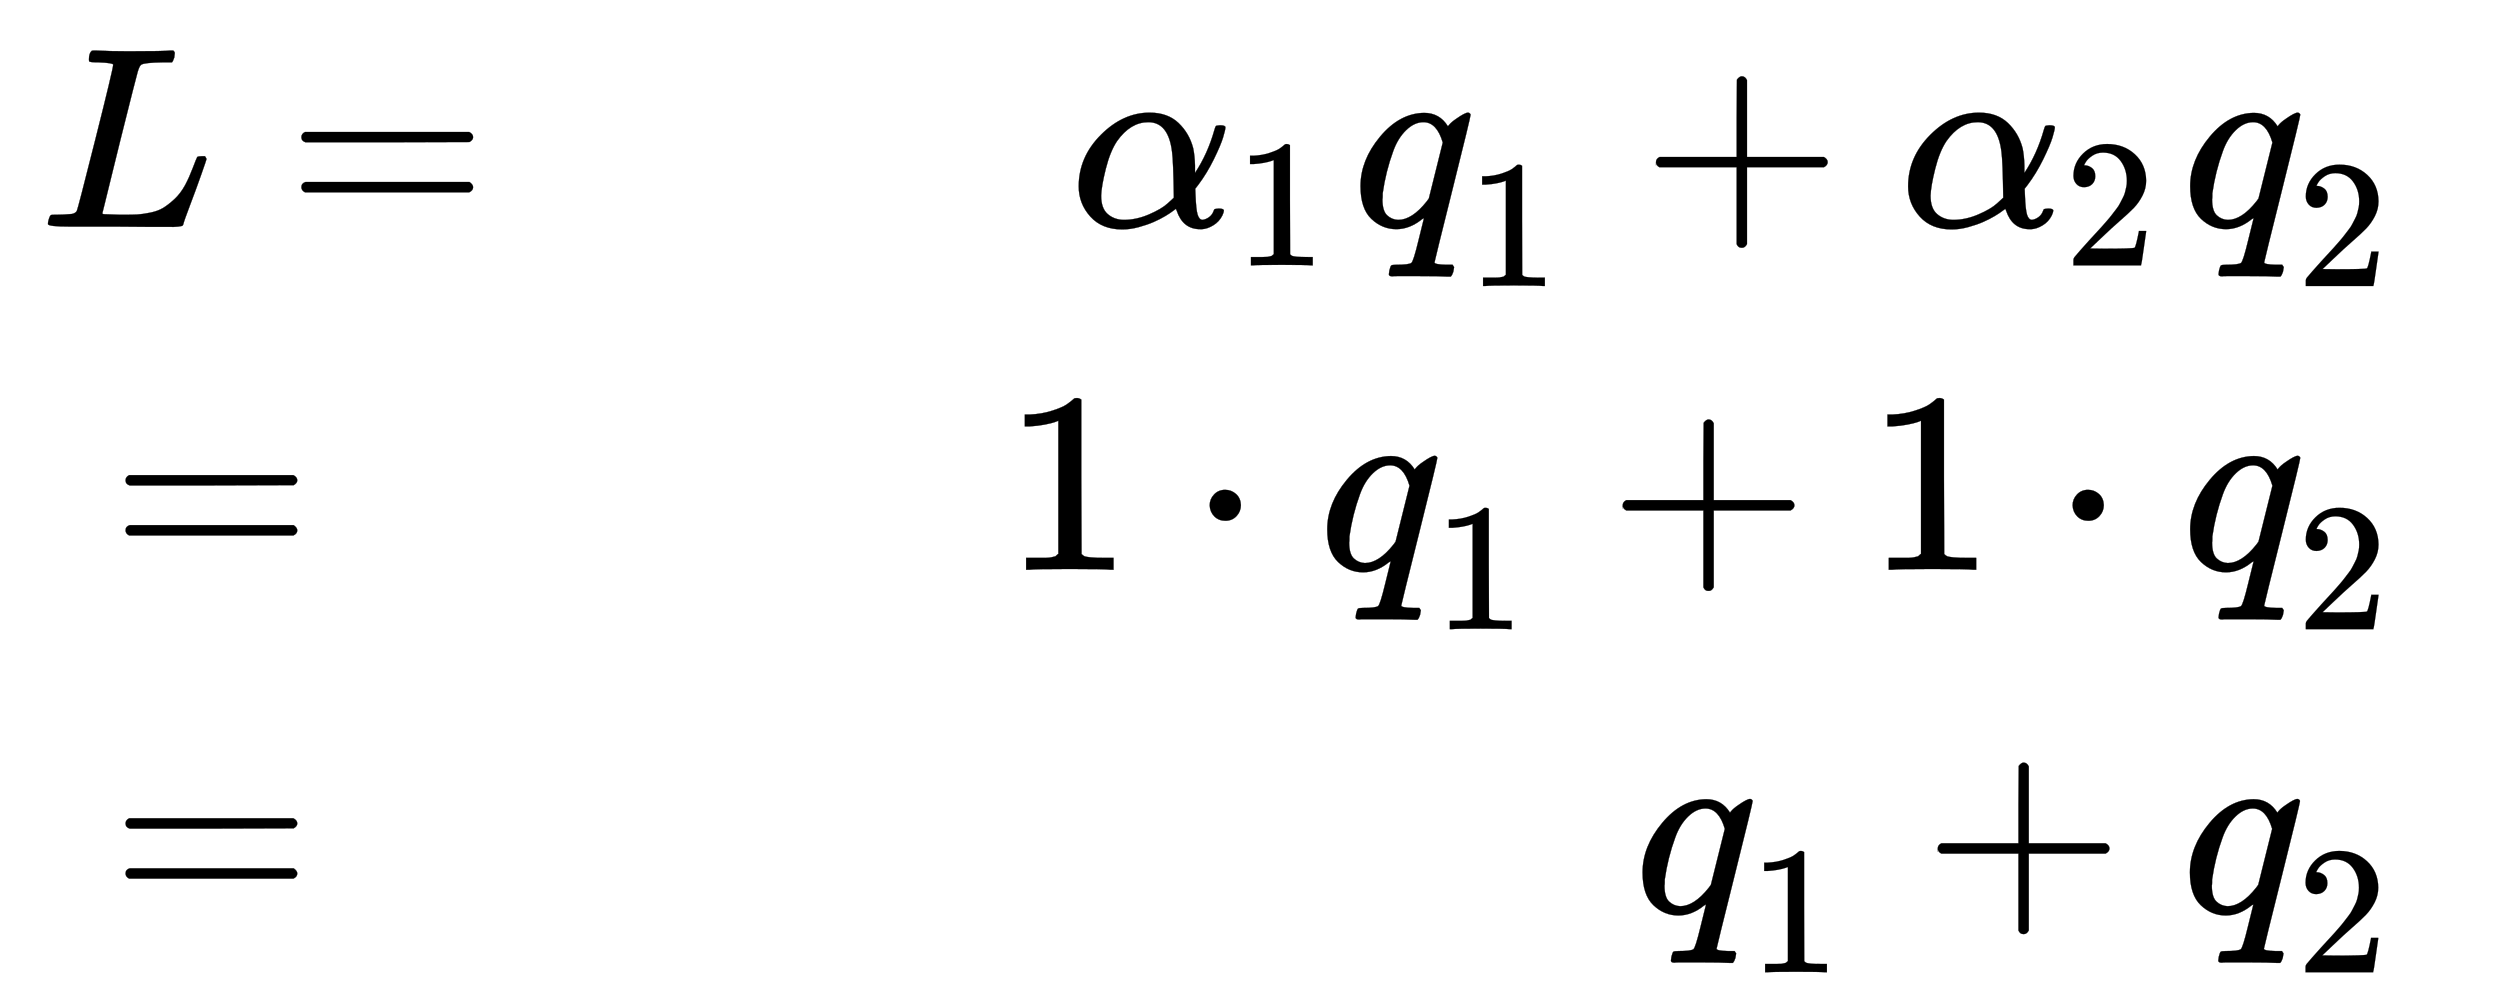 <svg xmlns="http://www.w3.org/2000/svg" role="img" aria-hidden="true" style="margin-right: -0.38ex;vertical-align: -3.93ex;font-size: 12pt;font-family: Calibri;color: Black;" aria-label="{\displaystyle {\begin{aligned}&amp;L=&amp;{{\alpha }_{1}}{{q}_{1}}+{{\alpha }_{2}}{{q}_{2}}\\&amp;=&amp;1\cdot {{q}_{1}}+1\cdot {{q}_{2}}\\&amp;=&amp;{{q}_{1}}+{{q}_{2}}\end{aligned}}\,\!}" viewBox="0 -2174.9 9696.7 3866.9" focusable="false" width="22.521ex" height="8.981ex" xmlns:xlink="http://www.w3.org/1999/xlink"><defs id="MathJax_SVG_glyphs"><path id="MJMATHI-4C" stroke-width="1" d="M 228 637 Q 194 637 192 641 Q 191 643 191 649 Q 191 673 202 682 Q 204 683 217 683 Q 271 680 344 680 Q 485 680 506 683 H 518 Q 524 677 524 674 T 522 656 Q 517 641 513 637 H 475 Q 406 636 394 628 Q 387 624 380 600 T 313 336 Q 297 271 279 198 T 252 88 L 243 52 Q 243 48 252 48 T 311 46 H 328 Q 360 46 379 47 T 428 54 T 478 72 T 522 106 T 564 161 Q 580 191 594 228 T 611 270 Q 616 273 628 273 H 641 Q 647 264 647 262 T 627 203 T 583 83 T 557 9 Q 555 4 553 3 T 537 0 T 494 -1 Q 483 -1 418 -1 T 294 0 H 116 Q 32 0 32 10 Q 32 17 34 24 Q 39 43 44 45 Q 48 46 59 46 H 65 Q 92 46 125 49 Q 139 52 144 61 Q 147 65 216 339 T 285 628 Q 285 635 228 637 Z" /><path id="MJMAIN-3D" stroke-width="1" d="M 56 347 Q 56 360 70 367 H 707 Q 722 359 722 347 Q 722 336 708 328 L 390 327 H 72 Q 56 332 56 347 Z M 56 153 Q 56 168 72 173 H 708 Q 722 163 722 153 Q 722 140 707 133 H 70 Q 56 140 56 153 Z" /><path id="MJMATHI-3B1" stroke-width="1" d="M 34 156 Q 34 270 120 356 T 309 442 Q 379 442 421 402 T 478 304 Q 484 275 485 237 V 208 Q 534 282 560 374 Q 564 388 566 390 T 582 393 Q 603 393 603 385 Q 603 376 594 346 T 558 261 T 497 161 L 486 147 L 487 123 Q 489 67 495 47 T 514 26 Q 528 28 540 37 T 557 60 Q 559 67 562 68 T 577 70 Q 597 70 597 62 Q 597 56 591 43 Q 579 19 556 5 T 512 -10 H 505 Q 438 -10 414 62 L 411 69 L 400 61 Q 390 53 370 41 T 325 18 T 267 -2 T 203 -11 Q 124 -11 79 39 T 34 156 Z M 208 26 Q 257 26 306 47 T 379 90 L 403 112 Q 401 255 396 290 Q 382 405 304 405 Q 235 405 183 332 Q 156 292 139 224 T 121 120 Q 121 71 146 49 T 208 26 Z" /><path id="MJMAIN-31" stroke-width="1" d="M 213 578 L 200 573 Q 186 568 160 563 T 102 556 H 83 V 602 H 102 Q 149 604 189 617 T 245 641 T 273 663 Q 275 666 285 666 Q 294 666 302 660 V 361 L 303 61 Q 310 54 315 52 T 339 48 T 401 46 H 427 V 0 H 416 Q 395 3 257 3 Q 121 3 100 0 H 88 V 46 H 114 Q 136 46 152 46 T 177 47 T 193 50 T 201 52 T 207 57 T 213 61 V 578 Z" /><path id="MJMATHI-71" stroke-width="1" d="M 33 157 Q 33 258 109 349 T 280 441 Q 340 441 372 389 Q 373 390 377 395 T 388 406 T 404 418 Q 438 442 450 442 Q 454 442 457 439 T 460 434 Q 460 425 391 149 Q 320 -135 320 -139 Q 320 -147 365 -148 H 390 Q 396 -156 396 -157 T 393 -175 Q 389 -188 383 -194 H 370 Q 339 -192 262 -192 Q 234 -192 211 -192 T 174 -192 T 157 -193 Q 143 -193 143 -185 Q 143 -182 145 -170 Q 149 -154 152 -151 T 172 -148 Q 220 -148 230 -141 Q 238 -136 258 -53 T 279 32 Q 279 33 272 29 Q 224 -10 172 -10 Q 117 -10 75 30 T 33 157 Z M 352 326 Q 329 405 277 405 Q 242 405 210 374 T 160 293 Q 131 214 119 129 Q 119 126 119 118 T 118 106 Q 118 61 136 44 T 179 26 Q 233 26 290 98 L 298 109 L 352 326 Z" /><path id="MJMAIN-2B" stroke-width="1" d="M 56 237 T 56 250 T 70 270 H 369 V 420 L 370 570 Q 380 583 389 583 Q 402 583 409 568 V 270 H 707 Q 722 262 722 250 T 707 230 H 409 V -68 Q 401 -82 391 -82 H 389 H 387 Q 375 -82 369 -68 V 230 H 70 Q 56 237 56 250 Z" /><path id="MJMAIN-32" stroke-width="1" d="M 109 429 Q 82 429 66 447 T 50 491 Q 50 562 103 614 T 235 666 Q 326 666 387 610 T 449 465 Q 449 422 429 383 T 381 315 T 301 241 Q 265 210 201 149 L 142 93 L 218 92 Q 375 92 385 97 Q 392 99 409 186 V 189 H 449 V 186 Q 448 183 436 95 T 421 3 V 0 H 50 V 19 V 31 Q 50 38 56 46 T 86 81 Q 115 113 136 137 Q 145 147 170 174 T 204 211 T 233 244 T 261 278 T 284 308 T 305 340 T 320 369 T 333 401 T 340 431 T 343 464 Q 343 527 309 573 T 212 619 Q 179 619 154 602 T 119 569 T 109 550 Q 109 549 114 549 Q 132 549 151 535 T 170 489 Q 170 464 154 447 T 109 429 Z" /><path id="MJMAIN-22C5" stroke-width="1" d="M 78 250 Q 78 274 95 292 T 138 310 Q 162 310 180 294 T 199 251 Q 199 226 182 208 T 139 190 T 96 207 T 78 250 Z" /></defs><g fill="currentColor" stroke="currentColor" stroke-width="0" transform="matrix(1 0 0 -1 0 0)"><g transform="translate(167)"><g transform="translate(-13)"><g transform="translate(0 1296)"><use x="0" y="0" xmlns:NS2="http://www.w3.org/1999/xlink" NS2:href="#MJMATHI-4C" /><use x="959" y="0" xmlns:NS3="http://www.w3.org/1999/xlink" NS3:href="#MJMAIN-3D" /></g><g transform="translate(0 -35)"><use x="277" y="0" xmlns:NS4="http://www.w3.org/1999/xlink" NS4:href="#MJMAIN-3D" /></g><g transform="translate(0 -1366)"><use x="277" y="0" xmlns:NS5="http://www.w3.org/1999/xlink" NS5:href="#MJMAIN-3D" /></g></g><g transform="translate(3725)"><g transform="translate(258 1296)"><use x="0" y="0" xmlns:NS6="http://www.w3.org/1999/xlink" NS6:href="#MJMATHI-3B1" /><use transform="scale(0.707)" x="905" y="-213" xmlns:NS7="http://www.w3.org/1999/xlink" NS7:href="#MJMAIN-31" /><g transform="translate(1094)"><use x="0" y="0" xmlns:NS8="http://www.w3.org/1999/xlink" NS8:href="#MJMATHI-71" /><use transform="scale(0.707)" x="631" y="-326" xmlns:NS9="http://www.w3.org/1999/xlink" NS9:href="#MJMAIN-31" /></g><use x="2217" y="0" xmlns:NS10="http://www.w3.org/1999/xlink" NS10:href="#MJMAIN-2B" /><g transform="translate(3217)"><use x="0" y="0" xmlns:NS11="http://www.w3.org/1999/xlink" NS11:href="#MJMATHI-3B1" /><use transform="scale(0.707)" x="905" y="-213" xmlns:NS12="http://www.w3.org/1999/xlink" NS12:href="#MJMAIN-32" /></g><g transform="translate(4312)"><use x="0" y="0" xmlns:NS13="http://www.w3.org/1999/xlink" NS13:href="#MJMATHI-71" /><use transform="scale(0.707)" x="631" y="-326" xmlns:NS14="http://www.w3.org/1999/xlink" NS14:href="#MJMAIN-32" /></g></g><g transform="translate(0 -35)"><use x="0" y="0" xmlns:NS15="http://www.w3.org/1999/xlink" NS15:href="#MJMAIN-31" /><use x="722" y="0" xmlns:NS16="http://www.w3.org/1999/xlink" NS16:href="#MJMAIN-22C5" /><g transform="translate(1223)"><use x="0" y="0" xmlns:NS17="http://www.w3.org/1999/xlink" NS17:href="#MJMATHI-71" /><use transform="scale(0.707)" x="631" y="-326" xmlns:NS18="http://www.w3.org/1999/xlink" NS18:href="#MJMAIN-31" /></g><use x="2346" y="0" xmlns:NS19="http://www.w3.org/1999/xlink" NS19:href="#MJMAIN-2B" /><use x="3346" y="0" xmlns:NS20="http://www.w3.org/1999/xlink" NS20:href="#MJMAIN-31" /><use x="4069" y="0" xmlns:NS21="http://www.w3.org/1999/xlink" NS21:href="#MJMAIN-22C5" /><g transform="translate(4570)"><use x="0" y="0" xmlns:NS22="http://www.w3.org/1999/xlink" NS22:href="#MJMATHI-71" /><use transform="scale(0.707)" x="631" y="-326" xmlns:NS23="http://www.w3.org/1999/xlink" NS23:href="#MJMAIN-32" /></g></g><g transform="translate(2446 -1366)"><use x="0" y="0" xmlns:NS24="http://www.w3.org/1999/xlink" NS24:href="#MJMATHI-71" /><use transform="scale(0.707)" x="631" y="-326" xmlns:NS25="http://www.w3.org/1999/xlink" NS25:href="#MJMAIN-31" /><use x="1122" y="0" xmlns:NS26="http://www.w3.org/1999/xlink" NS26:href="#MJMAIN-2B" /><g transform="translate(2123)"><use x="0" y="0" xmlns:NS27="http://www.w3.org/1999/xlink" NS27:href="#MJMATHI-71" /><use transform="scale(0.707)" x="631" y="-326" xmlns:NS28="http://www.w3.org/1999/xlink" NS28:href="#MJMAIN-32" /></g></g></g></g></g></svg>